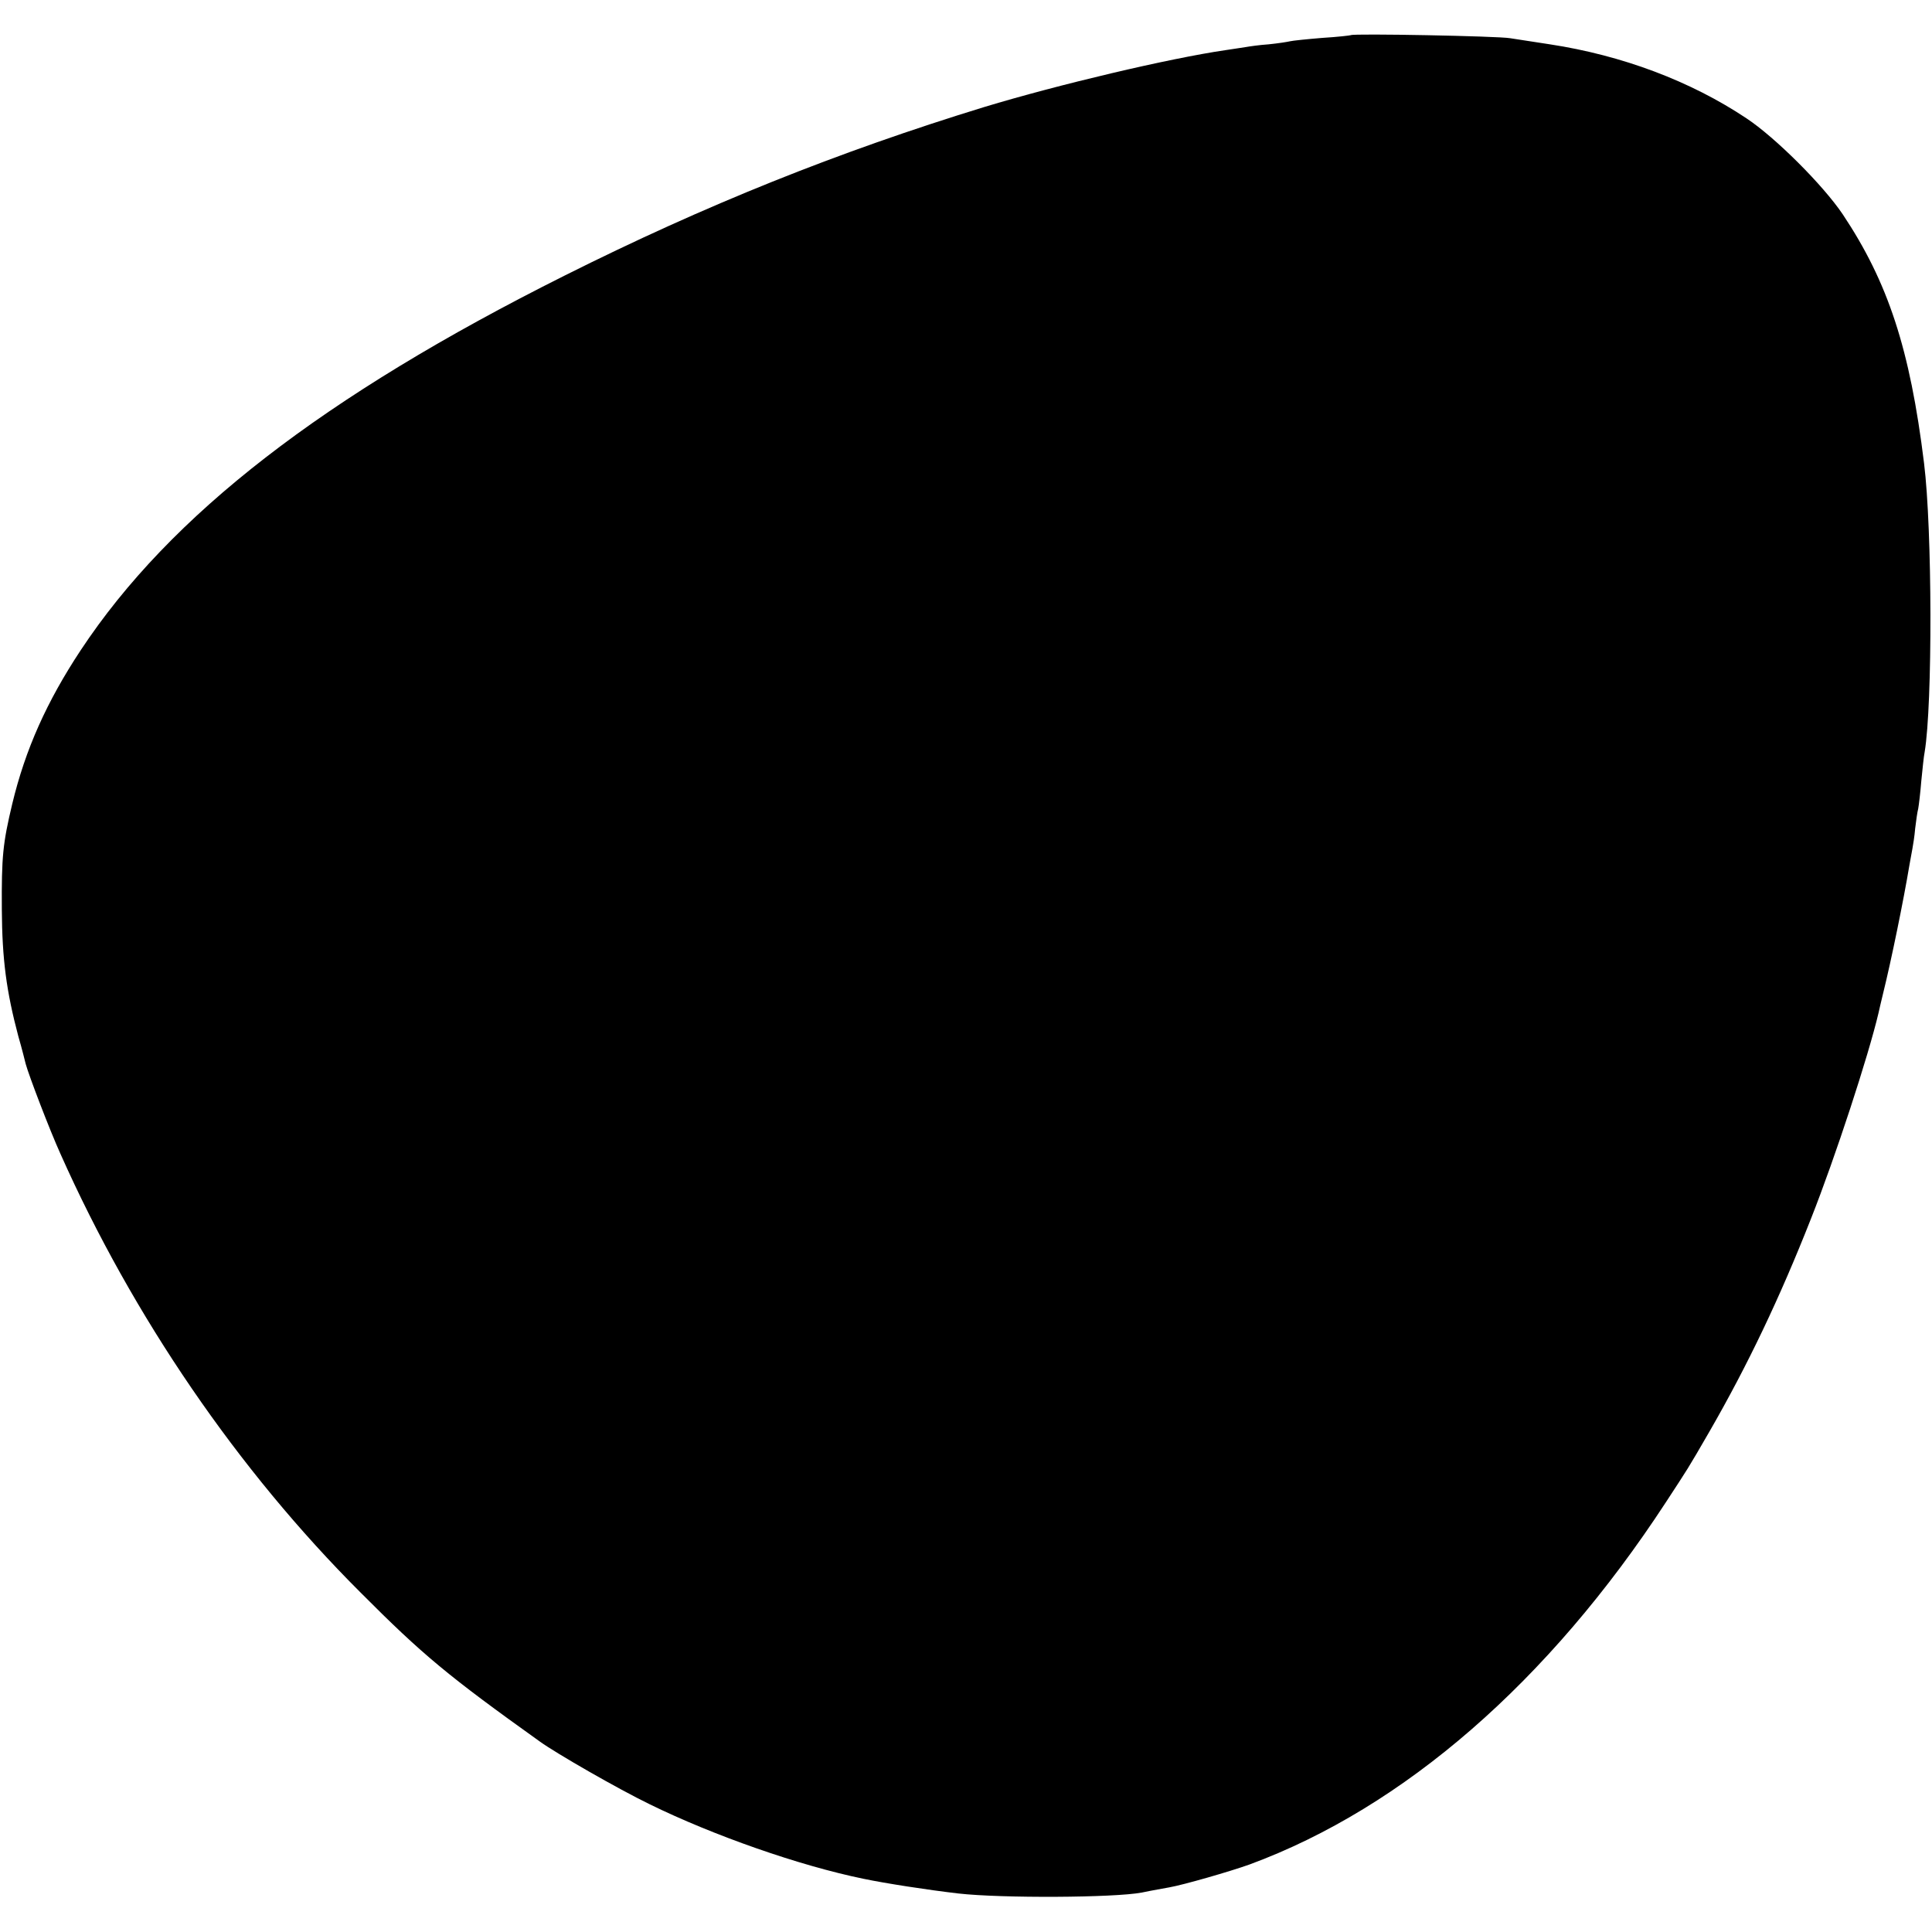 <?xml version="1.0" standalone="no"?>
<!DOCTYPE svg PUBLIC "-//W3C//DTD SVG 20010904//EN"
 "http://www.w3.org/TR/2001/REC-SVG-20010904/DTD/svg10.dtd">
<svg version="1.0" xmlns="http://www.w3.org/2000/svg"
 width="632pt" height="632pt" viewBox="0 0 632 632"
 preserveAspectRatio="xMidYMid meet">
<g transform="translate(0,632) scale(0.1,-0.1)"
fill="#000000" stroke="none">
<path d="M4419 6205 c-2 -1 -44 -6 -94 -9 -49 -4 -97 -9 -105 -11 -8 -2 -40
-7 -70 -10 -30 -2 -64 -7 -75 -9 -11 -2 -41 -6 -66 -10 -185 -27 -548 -113
-789 -186 -479 -147 -913 -321 -1374 -552 -789 -395 -1289 -782 -1582 -1225
-111 -168 -181 -324 -224 -503 -31 -130 -35 -172 -34 -345 1 -164 15 -268 54
-415 12 -41 22 -82 24 -90 10 -37 77 -213 114 -295 237 -532 580 -1034 982
-1435 203 -204 288 -274 586 -487 54 -39 256 -155 359 -205 208 -102 490 -201
700 -244 72 -15 207 -36 310 -48 142 -16 510 -14 600 3 33 7 74 14 90 17 46 8
199 52 263 75 504 186 978 598 1361 1184 75 115 69 104 143 232 125 217 230
437 332 696 80 202 188 533 221 673 2 10 9 39 15 64 27 109 67 305 86 419 3
18 8 43 10 55 2 11 7 41 9 66 3 25 7 54 10 65 2 11 7 52 10 90 4 39 8 81 11
95 26 156 25 728 -2 945 -46 374 -118 592 -266 814 -64 95 -220 251 -315 314
-183 122 -407 206 -643 242 -52 8 -111 17 -130 20 -38 7 -515 16 -521 10z"/>
</g>
</svg>
